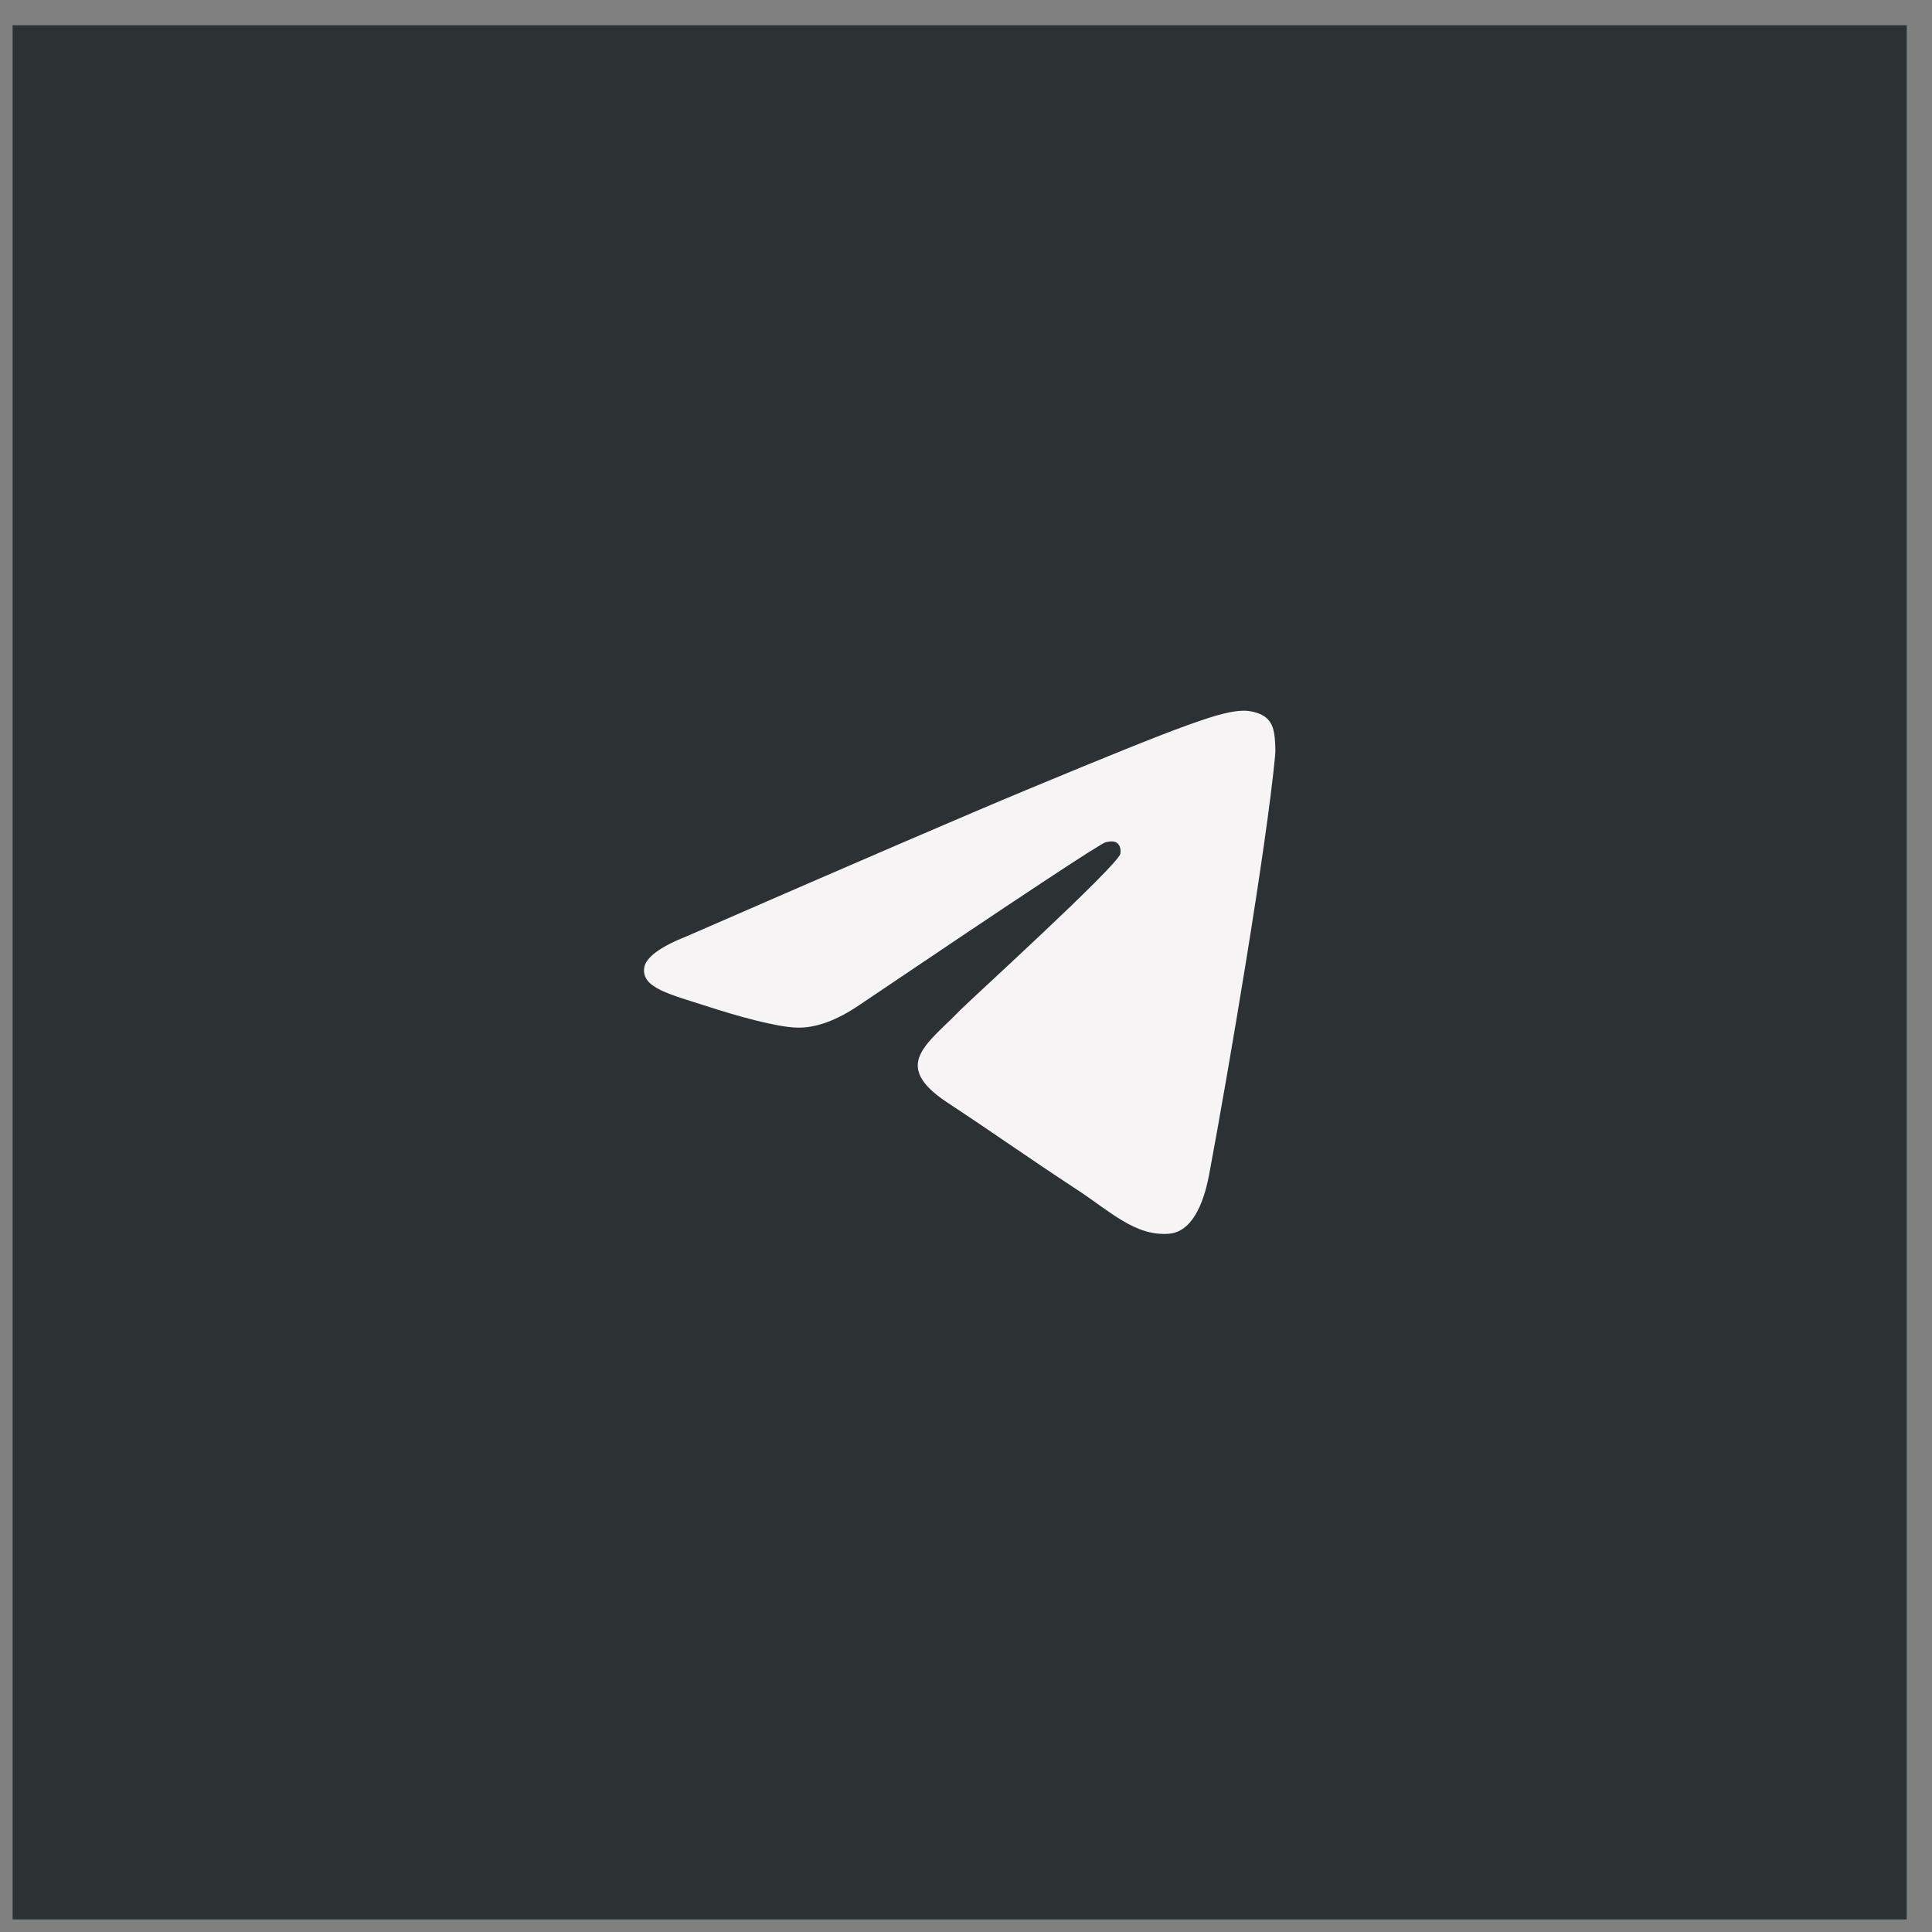 <?xml version="1.0" encoding="UTF-8"?> <svg xmlns="http://www.w3.org/2000/svg" width="51" height="51" viewBox="0 0 51 51" fill="none"><rect x="0" y="0" width="51" height="51" fill="#808080" stroke="none"/><rect width="50" height="50" transform="translate(0.333 0.667)" fill="#2C3134"></rect><path d="M18.146 24.707C22.62 22.757 25.603 21.472 27.096 20.852C31.358 19.079 32.243 18.771 32.821 18.761C32.947 18.759 33.231 18.79 33.415 18.939C33.57 19.065 33.613 19.235 33.634 19.355C33.654 19.474 33.679 19.746 33.659 19.959C33.428 22.386 32.429 28.275 31.921 30.992C31.705 32.143 31.282 32.528 30.872 32.566C29.98 32.648 29.304 31.977 28.441 31.411C27.09 30.526 26.327 29.974 25.016 29.11C23.5 28.112 24.483 27.563 25.346 26.666C25.572 26.432 29.499 22.86 29.575 22.536C29.584 22.495 29.593 22.344 29.503 22.265C29.414 22.185 29.281 22.212 29.186 22.234C29.05 22.265 26.892 23.691 22.712 26.512C22.1 26.933 21.545 27.138 21.048 27.127C20.5 27.115 19.446 26.817 18.663 26.563C17.701 26.25 16.938 26.085 17.004 25.555C17.039 25.278 17.419 24.995 18.146 24.707Z" fill="#F6F4F5"></path></svg> 
